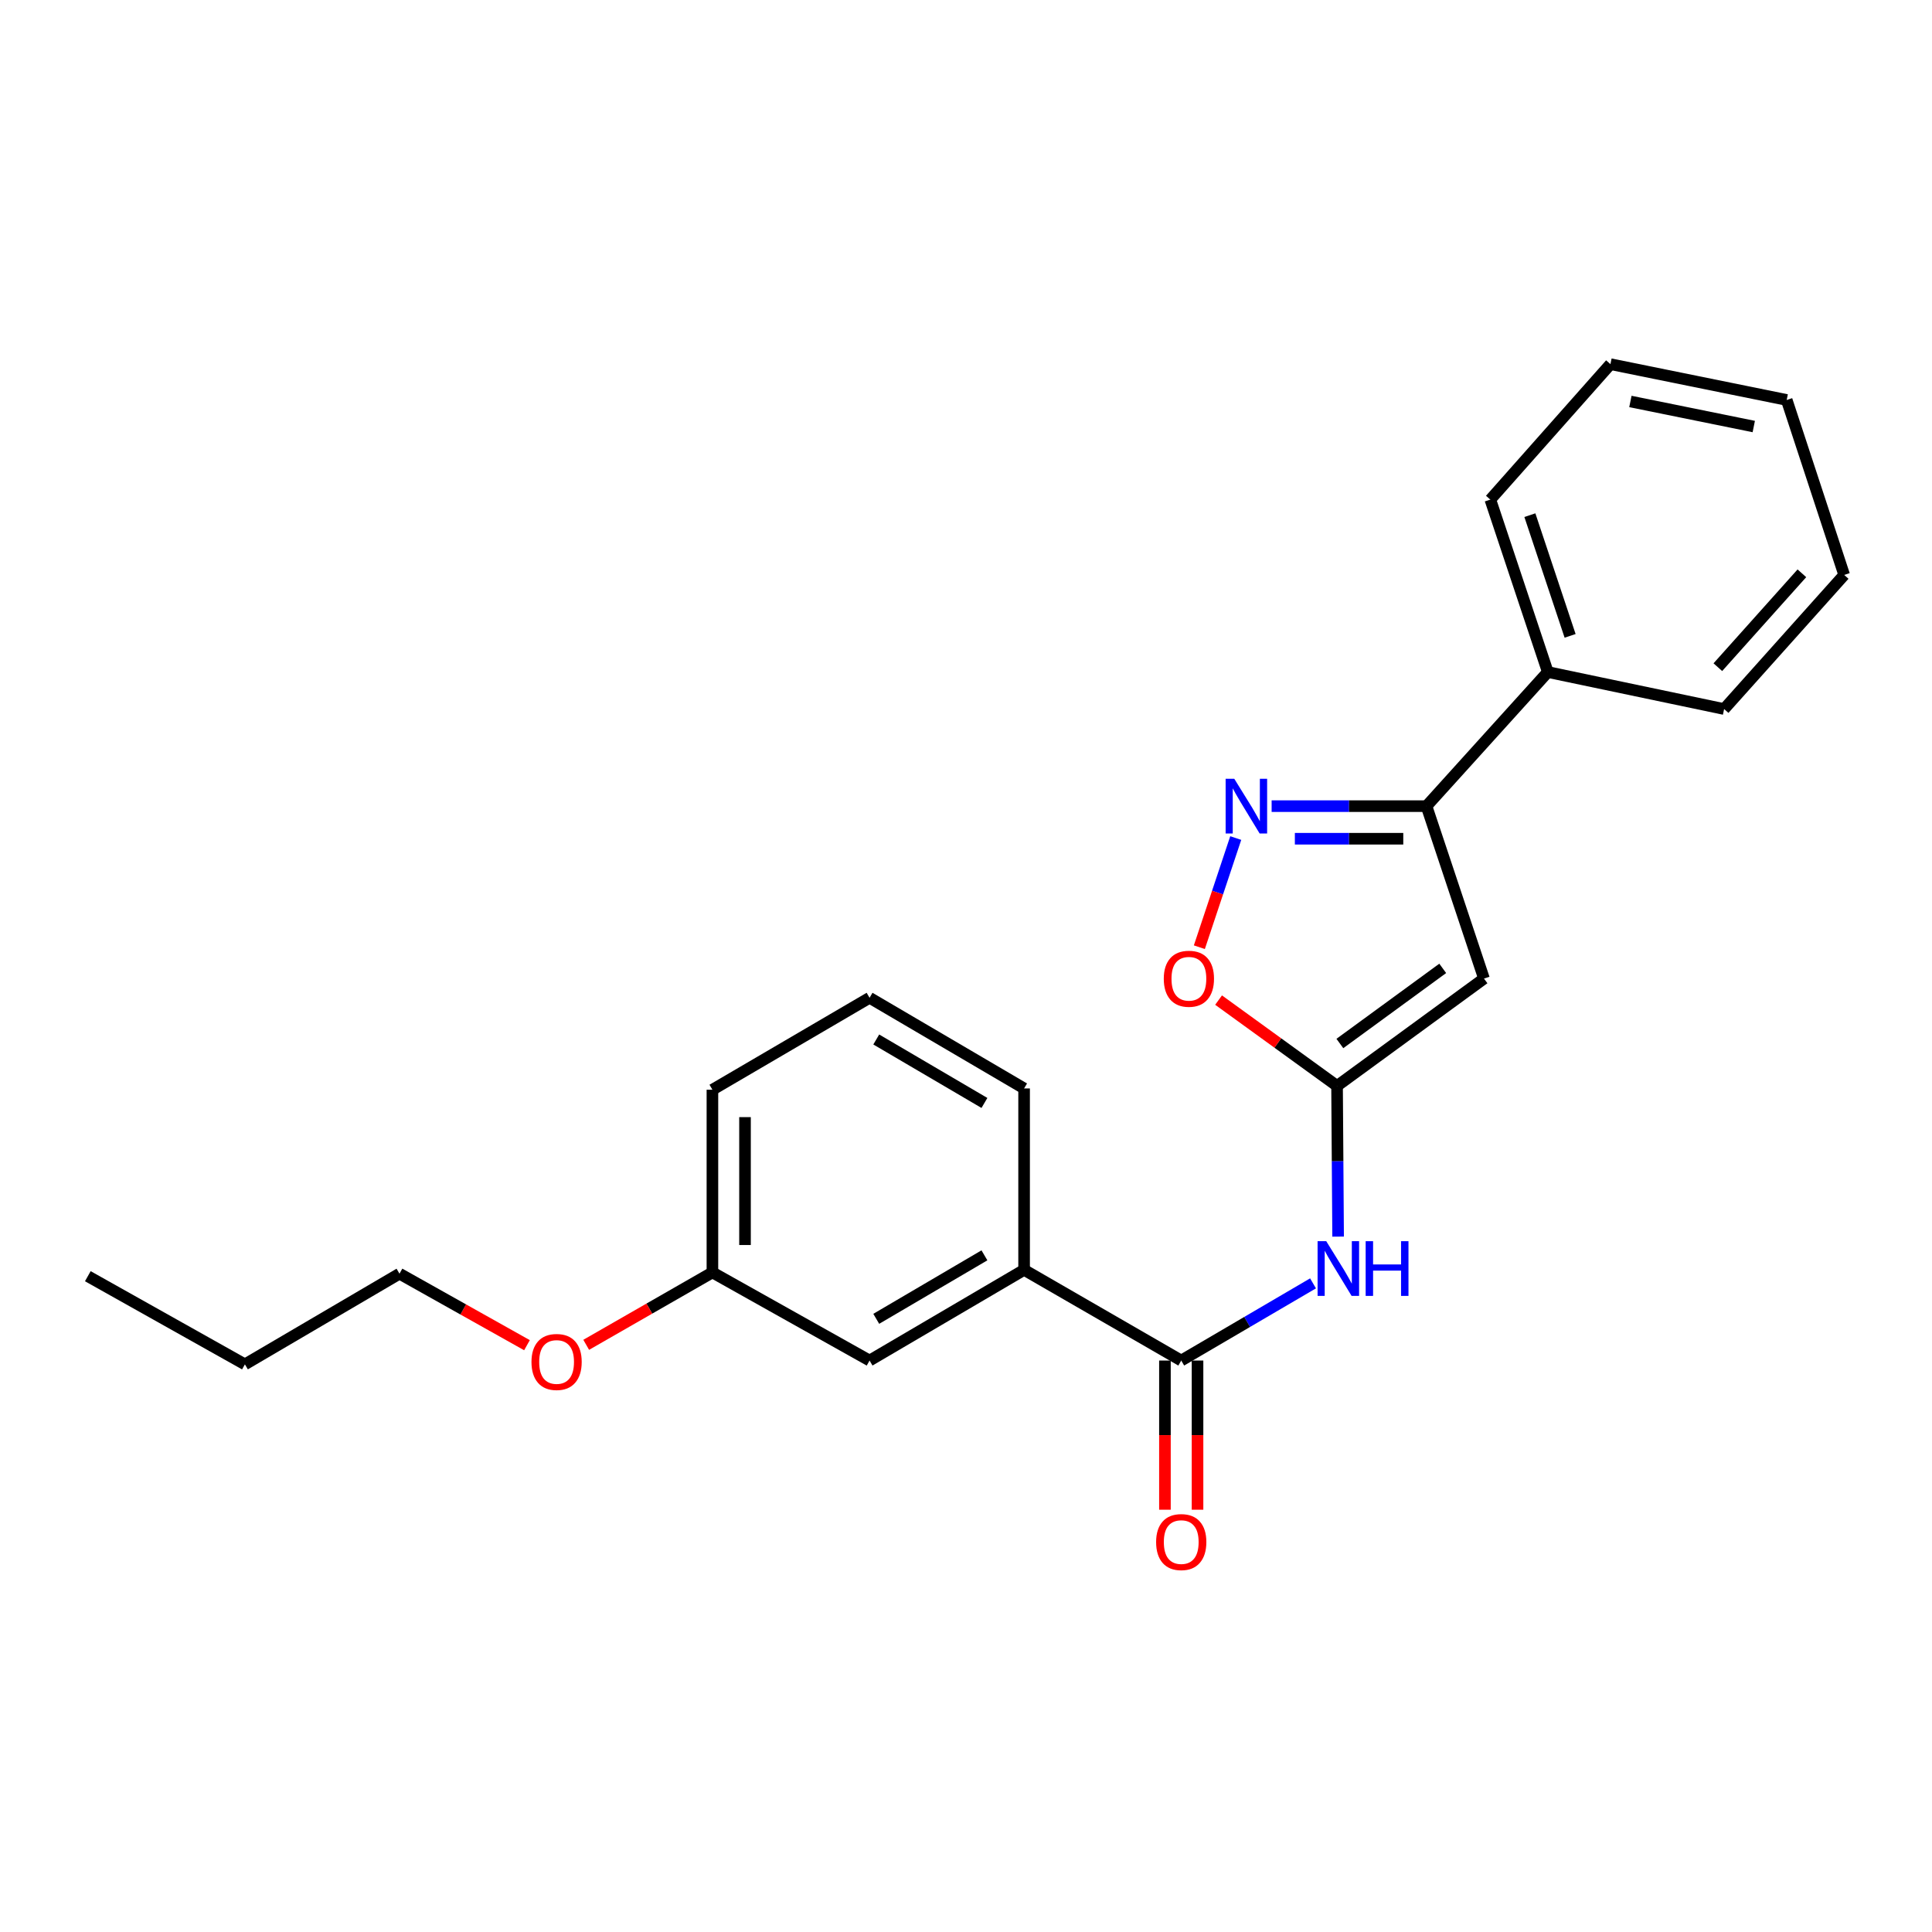 <?xml version='1.0' encoding='iso-8859-1'?>
<svg version='1.1' baseProfile='full'
              xmlns='http://www.w3.org/2000/svg'
                      xmlns:rdkit='http://www.rdkit.org/xml'
                      xmlns:xlink='http://www.w3.org/1999/xlink'
                  xml:space='preserve'
width='1000px' height='1000px' viewBox='0 0 1000 1000'>
<!-- END OF HEADER -->
<rect style='opacity:1.0;fill:#FFFFFF;stroke:none' width='1000' height='1000' x='0' y='0'> </rect>
<path class='bond-0' d='M 692.058,562.071 L 768.111,506.515' style='fill:none;fill-rule:evenodd;stroke:#000000;stroke-width:6px;stroke-linecap:butt;stroke-linejoin:miter;stroke-opacity:1' />
<path class='bond-0' d='M 693.515,540.116 L 746.752,501.226' style='fill:none;fill-rule:evenodd;stroke:#000000;stroke-width:6px;stroke-linecap:butt;stroke-linejoin:miter;stroke-opacity:1' />
<path class='bond-3' d='M 692.058,562.071 L 692.332,601.072' style='fill:none;fill-rule:evenodd;stroke:#000000;stroke-width:6px;stroke-linecap:butt;stroke-linejoin:miter;stroke-opacity:1' />
<path class='bond-3' d='M 692.332,601.072 L 692.607,640.073' style='fill:none;fill-rule:evenodd;stroke:#0000FF;stroke-width:6px;stroke-linecap:butt;stroke-linejoin:miter;stroke-opacity:1' />
<path class='bond-5' d='M 692.058,562.071 L 661.397,539.859' style='fill:none;fill-rule:evenodd;stroke:#000000;stroke-width:6px;stroke-linecap:butt;stroke-linejoin:miter;stroke-opacity:1' />
<path class='bond-5' d='M 661.397,539.859 L 630.735,517.647' style='fill:none;fill-rule:evenodd;stroke:#FF0000;stroke-width:6px;stroke-linecap:butt;stroke-linejoin:miter;stroke-opacity:1' />
<path class='bond-2' d='M 768.111,506.515 L 738.355,417.257' style='fill:none;fill-rule:evenodd;stroke:#000000;stroke-width:6px;stroke-linecap:butt;stroke-linejoin:miter;stroke-opacity:1' />
<path class='bond-1' d='M 639.619,433.769 L 630.2,462.023' style='fill:none;fill-rule:evenodd;stroke:#0000FF;stroke-width:6px;stroke-linecap:butt;stroke-linejoin:miter;stroke-opacity:1' />
<path class='bond-1' d='M 630.2,462.023 L 620.781,490.278' style='fill:none;fill-rule:evenodd;stroke:#FF0000;stroke-width:6px;stroke-linecap:butt;stroke-linejoin:miter;stroke-opacity:1' />
<path class='bond-23' d='M 658.194,417.257 L 698.275,417.257' style='fill:none;fill-rule:evenodd;stroke:#0000FF;stroke-width:6px;stroke-linecap:butt;stroke-linejoin:miter;stroke-opacity:1' />
<path class='bond-23' d='M 698.275,417.257 L 738.355,417.257' style='fill:none;fill-rule:evenodd;stroke:#000000;stroke-width:6px;stroke-linecap:butt;stroke-linejoin:miter;stroke-opacity:1' />
<path class='bond-23' d='M 670.218,434.126 L 698.275,434.126' style='fill:none;fill-rule:evenodd;stroke:#0000FF;stroke-width:6px;stroke-linecap:butt;stroke-linejoin:miter;stroke-opacity:1' />
<path class='bond-23' d='M 698.275,434.126 L 726.331,434.126' style='fill:none;fill-rule:evenodd;stroke:#000000;stroke-width:6px;stroke-linecap:butt;stroke-linejoin:miter;stroke-opacity:1' />
<path class='bond-9' d='M 738.355,417.257 L 801.147,347.849' style='fill:none;fill-rule:evenodd;stroke:#000000;stroke-width:6px;stroke-linecap:butt;stroke-linejoin:miter;stroke-opacity:1' />
<path class='bond-4' d='M 679.627,664.264 L 645.515,684.239' style='fill:none;fill-rule:evenodd;stroke:#0000FF;stroke-width:6px;stroke-linecap:butt;stroke-linejoin:miter;stroke-opacity:1' />
<path class='bond-4' d='M 645.515,684.239 L 611.404,704.214' style='fill:none;fill-rule:evenodd;stroke:#000000;stroke-width:6px;stroke-linecap:butt;stroke-linejoin:miter;stroke-opacity:1' />
<path class='bond-6' d='M 611.404,704.214 L 530.074,657.271' style='fill:none;fill-rule:evenodd;stroke:#000000;stroke-width:6px;stroke-linecap:butt;stroke-linejoin:miter;stroke-opacity:1' />
<path class='bond-7' d='M 602.969,704.214 L 602.969,742.82' style='fill:none;fill-rule:evenodd;stroke:#000000;stroke-width:6px;stroke-linecap:butt;stroke-linejoin:miter;stroke-opacity:1' />
<path class='bond-7' d='M 602.969,742.82 L 602.969,781.426' style='fill:none;fill-rule:evenodd;stroke:#FF0000;stroke-width:6px;stroke-linecap:butt;stroke-linejoin:miter;stroke-opacity:1' />
<path class='bond-7' d='M 619.838,704.214 L 619.838,742.82' style='fill:none;fill-rule:evenodd;stroke:#000000;stroke-width:6px;stroke-linecap:butt;stroke-linejoin:miter;stroke-opacity:1' />
<path class='bond-7' d='M 619.838,742.82 L 619.838,781.426' style='fill:none;fill-rule:evenodd;stroke:#FF0000;stroke-width:6px;stroke-linecap:butt;stroke-linejoin:miter;stroke-opacity:1' />
<path class='bond-8' d='M 530.074,657.271 L 450.085,704.214' style='fill:none;fill-rule:evenodd;stroke:#000000;stroke-width:6px;stroke-linecap:butt;stroke-linejoin:miter;stroke-opacity:1' />
<path class='bond-8' d='M 509.538,649.763 L 453.545,682.624' style='fill:none;fill-rule:evenodd;stroke:#000000;stroke-width:6px;stroke-linecap:butt;stroke-linejoin:miter;stroke-opacity:1' />
<path class='bond-12' d='M 530.074,657.271 L 530.074,563.374' style='fill:none;fill-rule:evenodd;stroke:#000000;stroke-width:6px;stroke-linecap:butt;stroke-linejoin:miter;stroke-opacity:1' />
<path class='bond-10' d='M 450.085,704.214 L 368.747,658.601' style='fill:none;fill-rule:evenodd;stroke:#000000;stroke-width:6px;stroke-linecap:butt;stroke-linejoin:miter;stroke-opacity:1' />
<path class='bond-14' d='M 801.147,347.849 L 771.391,258.591' style='fill:none;fill-rule:evenodd;stroke:#000000;stroke-width:6px;stroke-linecap:butt;stroke-linejoin:miter;stroke-opacity:1' />
<path class='bond-14' d='M 812.687,329.125 L 791.858,266.645' style='fill:none;fill-rule:evenodd;stroke:#000000;stroke-width:6px;stroke-linecap:butt;stroke-linejoin:miter;stroke-opacity:1' />
<path class='bond-15' d='M 801.147,347.849 L 892.401,366.995' style='fill:none;fill-rule:evenodd;stroke:#000000;stroke-width:6px;stroke-linecap:butt;stroke-linejoin:miter;stroke-opacity:1' />
<path class='bond-11' d='M 368.747,658.601 L 336.082,677.34' style='fill:none;fill-rule:evenodd;stroke:#000000;stroke-width:6px;stroke-linecap:butt;stroke-linejoin:miter;stroke-opacity:1' />
<path class='bond-11' d='M 336.082,677.34 L 303.417,696.079' style='fill:none;fill-rule:evenodd;stroke:#FF0000;stroke-width:6px;stroke-linecap:butt;stroke-linejoin:miter;stroke-opacity:1' />
<path class='bond-24' d='M 368.747,658.601 L 368.747,564.039' style='fill:none;fill-rule:evenodd;stroke:#000000;stroke-width:6px;stroke-linecap:butt;stroke-linejoin:miter;stroke-opacity:1' />
<path class='bond-24' d='M 385.616,644.417 L 385.616,578.224' style='fill:none;fill-rule:evenodd;stroke:#000000;stroke-width:6px;stroke-linecap:butt;stroke-linejoin:miter;stroke-opacity:1' />
<path class='bond-17' d='M 272.762,696.271 L 239.767,677.764' style='fill:none;fill-rule:evenodd;stroke:#FF0000;stroke-width:6px;stroke-linecap:butt;stroke-linejoin:miter;stroke-opacity:1' />
<path class='bond-17' d='M 239.767,677.764 L 206.773,659.257' style='fill:none;fill-rule:evenodd;stroke:#000000;stroke-width:6px;stroke-linecap:butt;stroke-linejoin:miter;stroke-opacity:1' />
<path class='bond-13' d='M 530.074,563.374 L 450.085,516.449' style='fill:none;fill-rule:evenodd;stroke:#000000;stroke-width:6px;stroke-linecap:butt;stroke-linejoin:miter;stroke-opacity:1' />
<path class='bond-13' d='M 509.54,570.885 L 453.548,538.038' style='fill:none;fill-rule:evenodd;stroke:#000000;stroke-width:6px;stroke-linecap:butt;stroke-linejoin:miter;stroke-opacity:1' />
<path class='bond-16' d='M 450.085,516.449 L 368.747,564.039' style='fill:none;fill-rule:evenodd;stroke:#000000;stroke-width:6px;stroke-linecap:butt;stroke-linejoin:miter;stroke-opacity:1' />
<path class='bond-21' d='M 771.391,258.591 L 833.564,188.489' style='fill:none;fill-rule:evenodd;stroke:#000000;stroke-width:6px;stroke-linecap:butt;stroke-linejoin:miter;stroke-opacity:1' />
<path class='bond-20' d='M 892.401,366.995 L 954.545,297.578' style='fill:none;fill-rule:evenodd;stroke:#000000;stroke-width:6px;stroke-linecap:butt;stroke-linejoin:miter;stroke-opacity:1' />
<path class='bond-20' d='M 889.154,345.331 L 932.655,296.739' style='fill:none;fill-rule:evenodd;stroke:#000000;stroke-width:6px;stroke-linecap:butt;stroke-linejoin:miter;stroke-opacity:1' />
<path class='bond-18' d='M 206.773,659.257 L 126.765,706.192' style='fill:none;fill-rule:evenodd;stroke:#000000;stroke-width:6px;stroke-linecap:butt;stroke-linejoin:miter;stroke-opacity:1' />
<path class='bond-19' d='M 126.765,706.192 L 45.455,660.56' style='fill:none;fill-rule:evenodd;stroke:#000000;stroke-width:6px;stroke-linecap:butt;stroke-linejoin:miter;stroke-opacity:1' />
<path class='bond-22' d='M 954.545,297.578 L 924.79,207.018' style='fill:none;fill-rule:evenodd;stroke:#000000;stroke-width:6px;stroke-linecap:butt;stroke-linejoin:miter;stroke-opacity:1' />
<path class='bond-25' d='M 833.564,188.489 L 924.79,207.018' style='fill:none;fill-rule:evenodd;stroke:#000000;stroke-width:6px;stroke-linecap:butt;stroke-linejoin:miter;stroke-opacity:1' />
<path class='bond-25' d='M 843.89,207.8 L 907.748,220.77' style='fill:none;fill-rule:evenodd;stroke:#000000;stroke-width:6px;stroke-linecap:butt;stroke-linejoin:miter;stroke-opacity:1' />
<path  class='atom-2' d='M 638.864 403.097
L 648.144 418.097
Q 649.064 419.577, 650.544 422.257
Q 652.024 424.937, 652.104 425.097
L 652.104 403.097
L 655.864 403.097
L 655.864 431.417
L 651.984 431.417
L 642.024 415.017
Q 640.864 413.097, 639.624 410.897
Q 638.424 408.697, 638.064 408.017
L 638.064 431.417
L 634.384 431.417
L 634.384 403.097
L 638.864 403.097
' fill='#0000FF'/>
<path  class='atom-4' d='M 686.463 642.436
L 695.743 657.436
Q 696.663 658.916, 698.143 661.596
Q 699.623 664.276, 699.703 664.436
L 699.703 642.436
L 703.463 642.436
L 703.463 670.756
L 699.583 670.756
L 689.623 654.356
Q 688.463 652.436, 687.223 650.236
Q 686.023 648.036, 685.663 647.356
L 685.663 670.756
L 681.983 670.756
L 681.983 642.436
L 686.463 642.436
' fill='#0000FF'/>
<path  class='atom-4' d='M 706.863 642.436
L 710.703 642.436
L 710.703 654.476
L 725.183 654.476
L 725.183 642.436
L 729.023 642.436
L 729.023 670.756
L 725.183 670.756
L 725.183 657.676
L 710.703 657.676
L 710.703 670.756
L 706.863 670.756
L 706.863 642.436
' fill='#0000FF'/>
<path  class='atom-6' d='M 602.368 506.595
Q 602.368 499.795, 605.728 495.995
Q 609.088 492.195, 615.368 492.195
Q 621.648 492.195, 625.008 495.995
Q 628.368 499.795, 628.368 506.595
Q 628.368 513.475, 624.968 517.395
Q 621.568 521.275, 615.368 521.275
Q 609.128 521.275, 605.728 517.395
Q 602.368 513.515, 602.368 506.595
M 615.368 518.075
Q 619.688 518.075, 622.008 515.195
Q 624.368 512.275, 624.368 506.595
Q 624.368 501.035, 622.008 498.235
Q 619.688 495.395, 615.368 495.395
Q 611.048 495.395, 608.688 498.195
Q 606.368 500.995, 606.368 506.595
Q 606.368 512.315, 608.688 515.195
Q 611.048 518.075, 615.368 518.075
' fill='#FF0000'/>
<path  class='atom-8' d='M 598.404 798.172
Q 598.404 791.372, 601.764 787.572
Q 605.124 783.772, 611.404 783.772
Q 617.684 783.772, 621.044 787.572
Q 624.404 791.372, 624.404 798.172
Q 624.404 805.052, 621.004 808.972
Q 617.604 812.852, 611.404 812.852
Q 605.164 812.852, 601.764 808.972
Q 598.404 805.092, 598.404 798.172
M 611.404 809.652
Q 615.724 809.652, 618.044 806.772
Q 620.404 803.852, 620.404 798.172
Q 620.404 792.612, 618.044 789.812
Q 615.724 786.972, 611.404 786.972
Q 607.084 786.972, 604.724 789.772
Q 602.404 792.572, 602.404 798.172
Q 602.404 803.892, 604.724 806.772
Q 607.084 809.652, 611.404 809.652
' fill='#FF0000'/>
<path  class='atom-12' d='M 275.092 704.95
Q 275.092 698.15, 278.452 694.35
Q 281.812 690.55, 288.092 690.55
Q 294.372 690.55, 297.732 694.35
Q 301.092 698.15, 301.092 704.95
Q 301.092 711.83, 297.692 715.75
Q 294.292 719.63, 288.092 719.63
Q 281.852 719.63, 278.452 715.75
Q 275.092 711.87, 275.092 704.95
M 288.092 716.43
Q 292.412 716.43, 294.732 713.55
Q 297.092 710.63, 297.092 704.95
Q 297.092 699.39, 294.732 696.59
Q 292.412 693.75, 288.092 693.75
Q 283.772 693.75, 281.412 696.55
Q 279.092 699.35, 279.092 704.95
Q 279.092 710.67, 281.412 713.55
Q 283.772 716.43, 288.092 716.43
' fill='#FF0000'/>
</svg>
